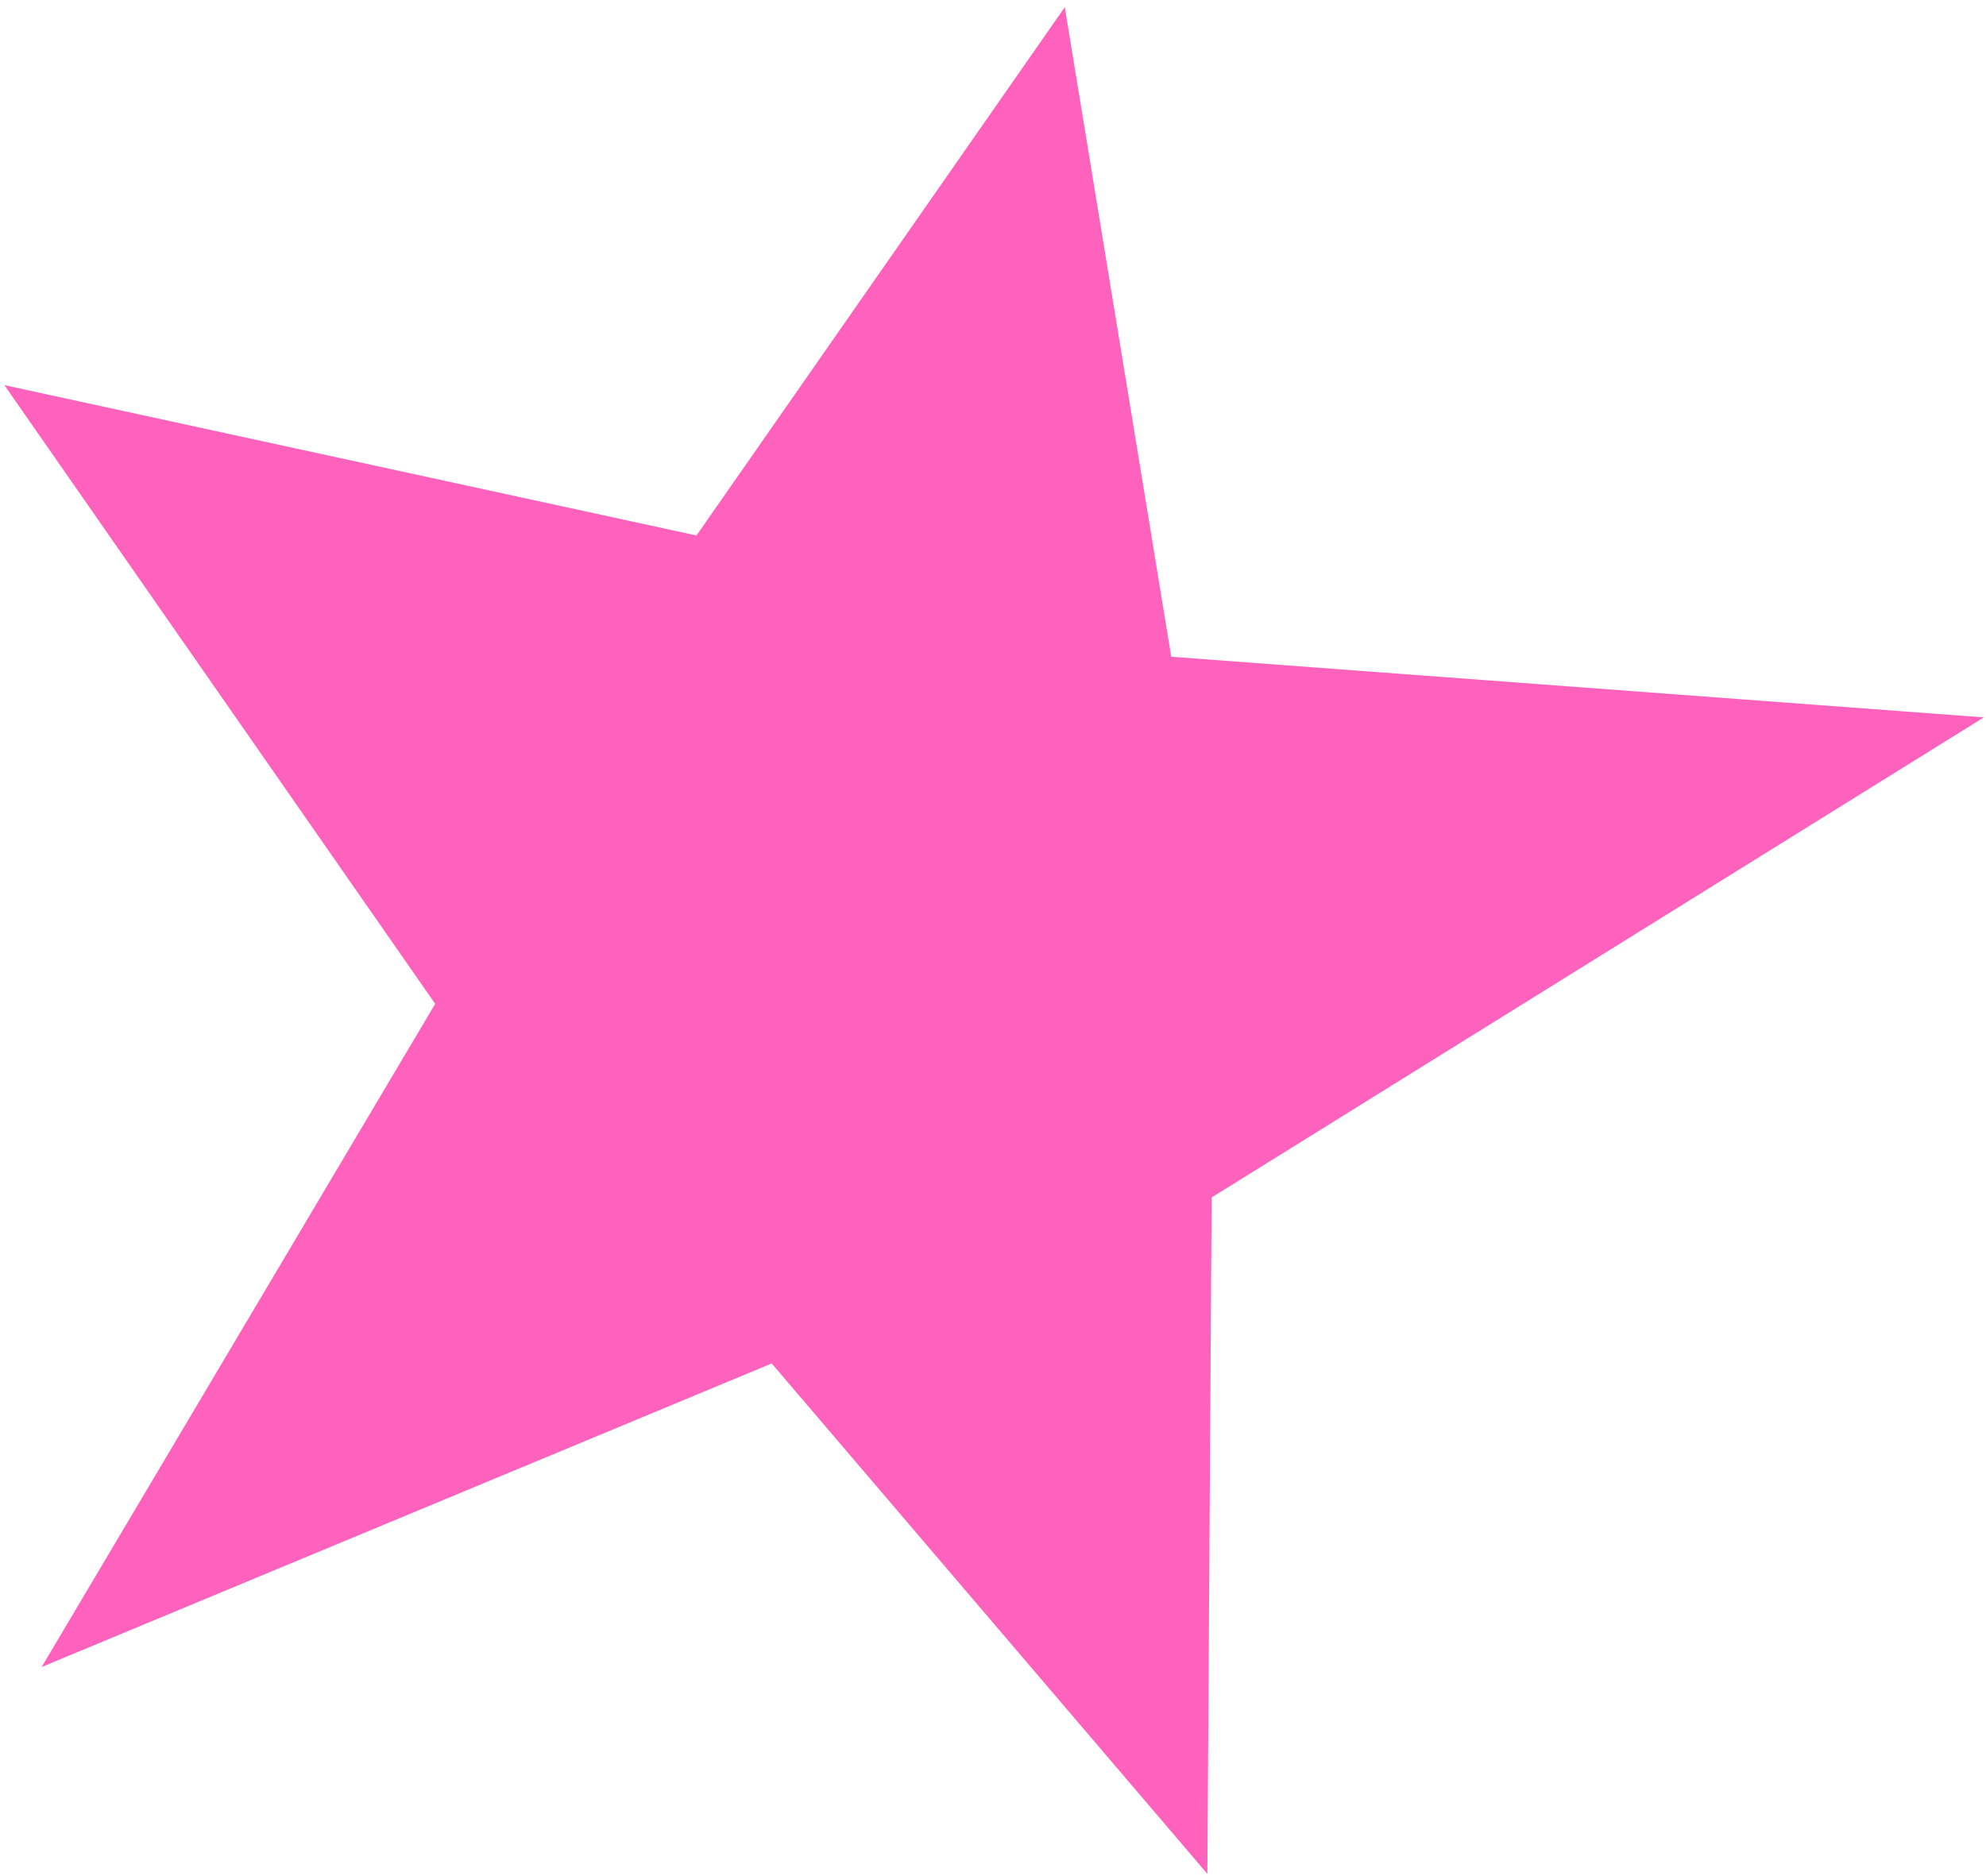 <svg width="254" height="240" viewbox="0 0 254 240" fill="none" xmlns="http://www.w3.org/2000/svg"> <path d="M89.075 68.5L136.18 0.917L149.797 84.012L253.725 91.769L154.963 153.18L154.416 239.706L98.696 174.414L5.322 213.245L55.657 128.412L0.561 49.269L89.075 68.5Z" fill="#FF62BD"></path> </svg>